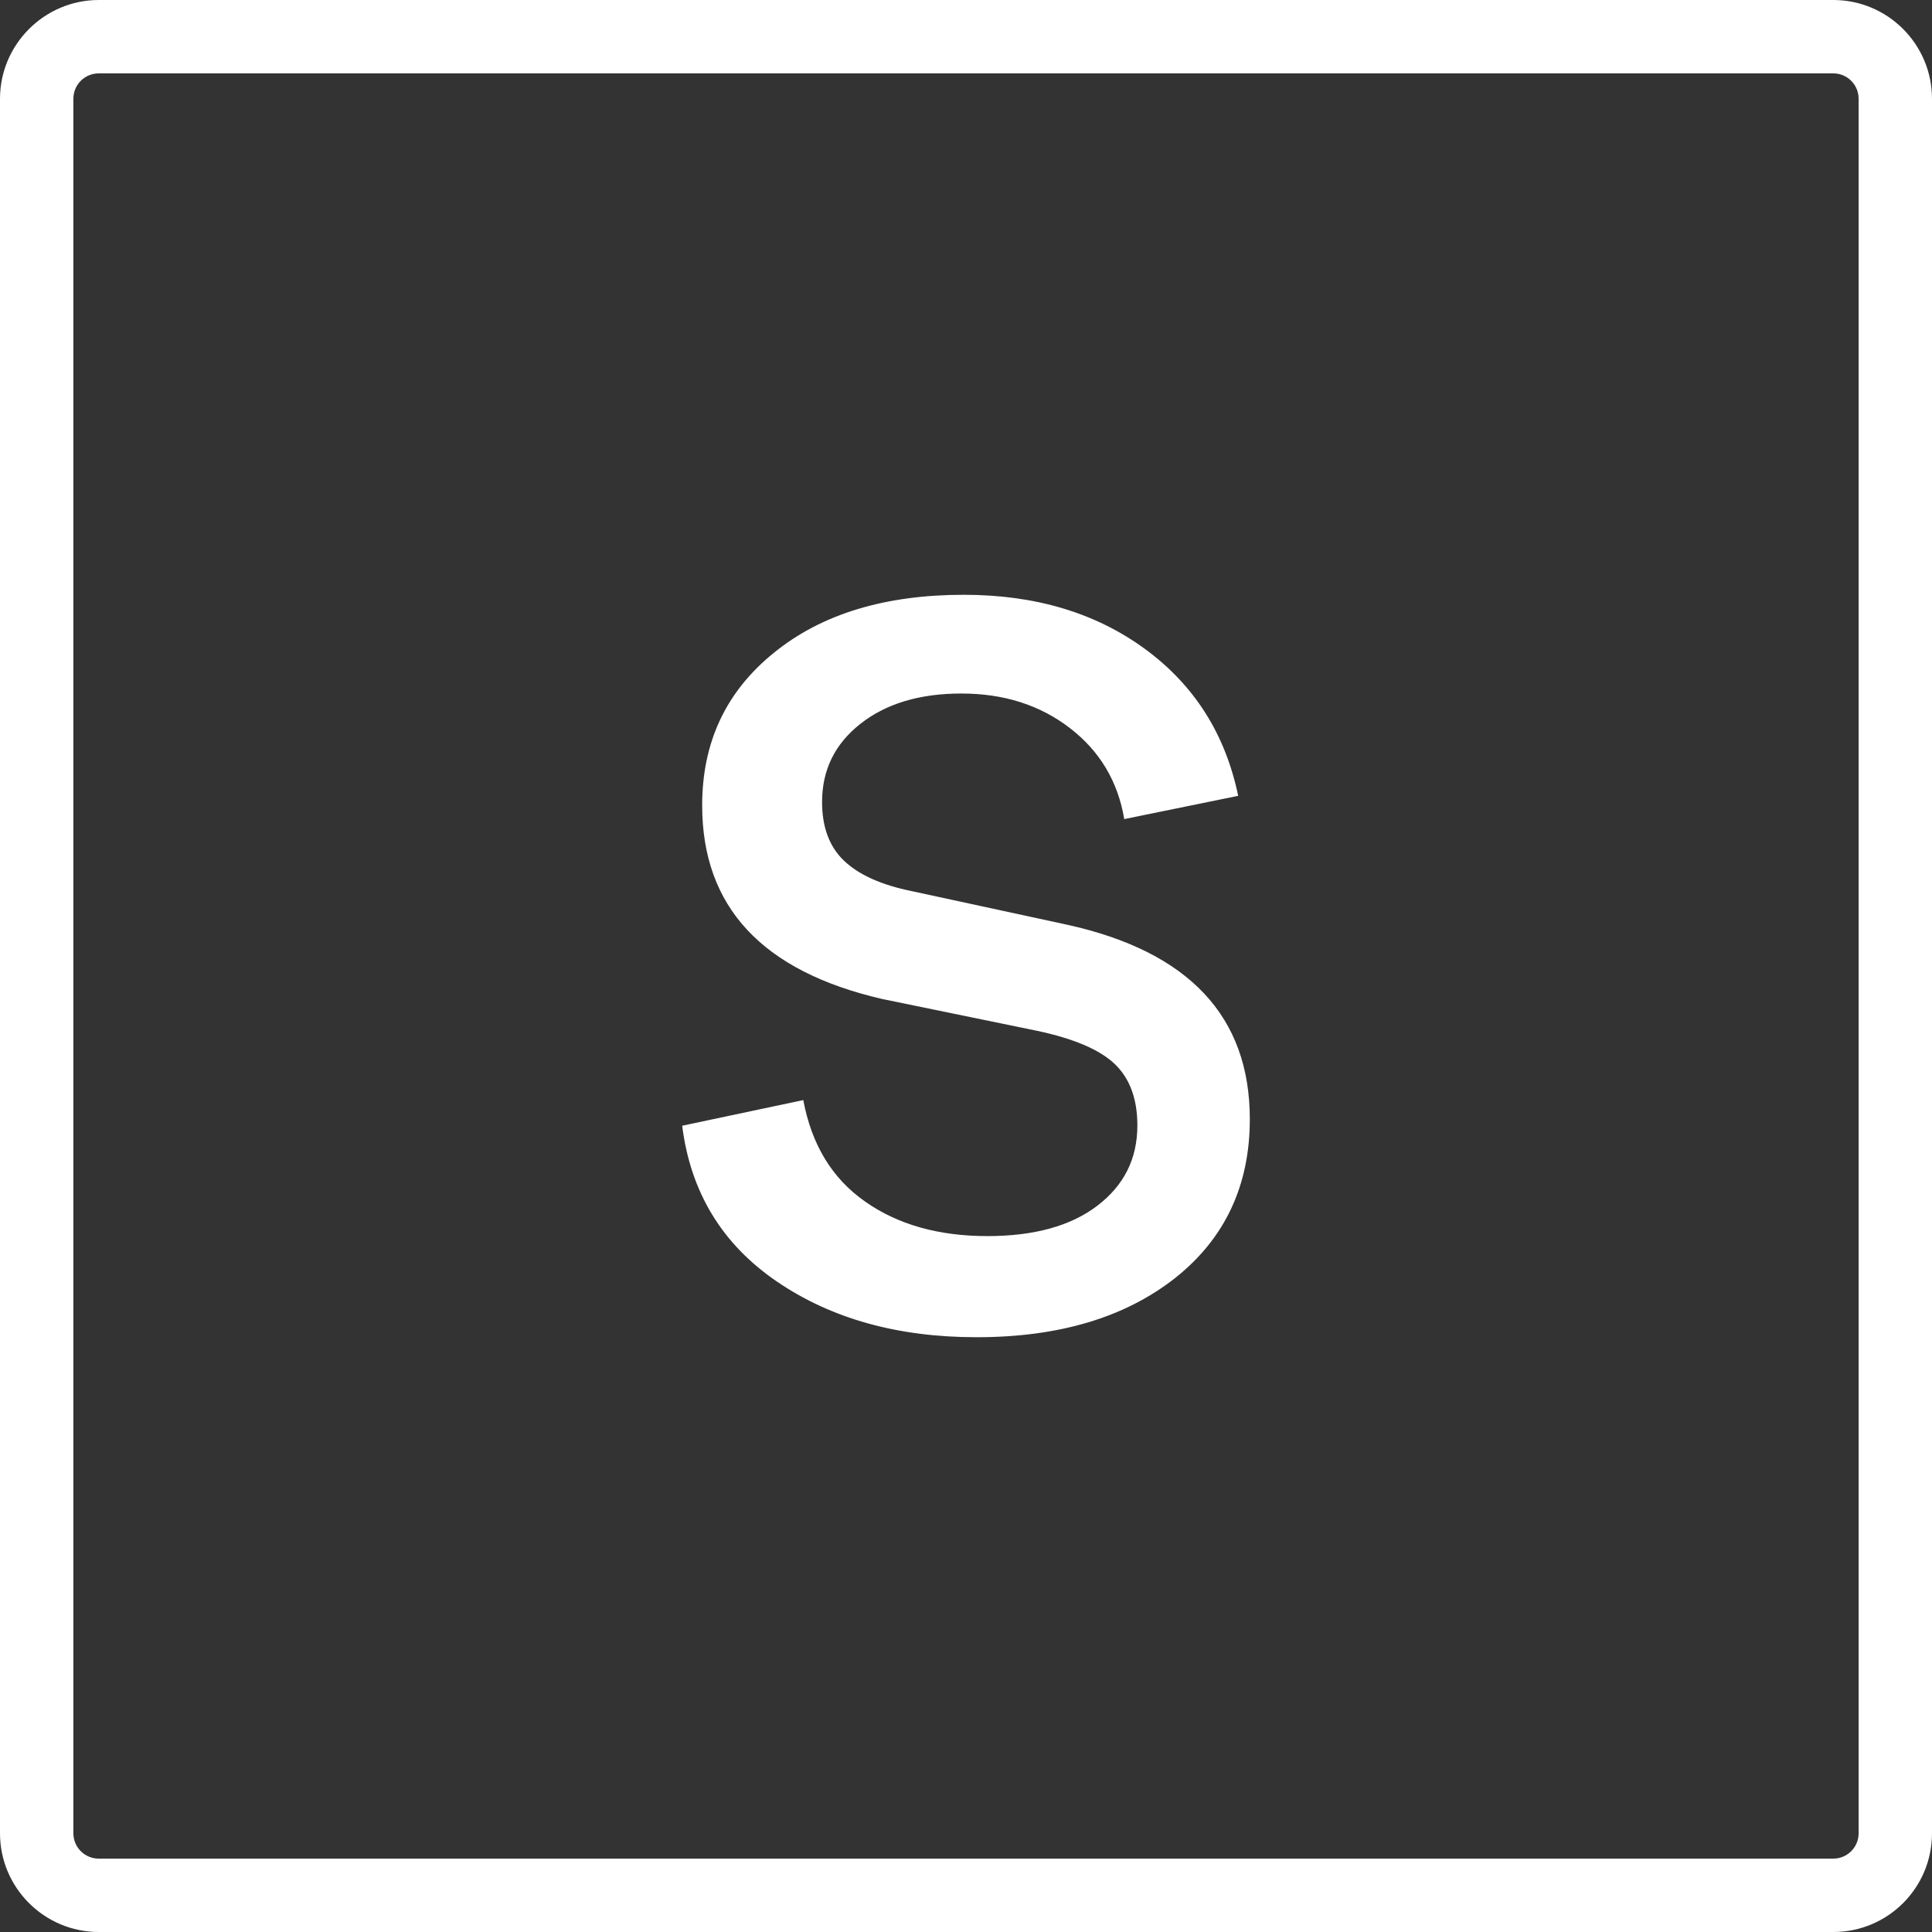 <?xml version="1.0" encoding="utf-8"?>
<!-- Generator: Adobe Illustrator 25.2.3, SVG Export Plug-In . SVG Version: 6.00 Build 0)  -->
<svg version="1.1" id="Layer_1" xmlns="http://www.w3.org/2000/svg" xmlns:xlink="http://www.w3.org/1999/xlink" x="0px" y="0px"
	 viewBox="0 0 64.77 64.77" style="enable-background:new 0 0 64.77 64.77;" xml:space="preserve">
<rect x="0" y="0" width="64.77" height="64.77" fill="#333333" stroke="none"/>
<style type="text/css">
	.st0{fill:#FFFFFF;}
</style>
<g>
	<g>
		<path class="st0" d="M38.39,21.76c1.65,1.21,2.69,2.85,3.12,4.92l-3.82,0.78c-0.21-1.26-0.82-2.28-1.82-3.05
			c-1-0.77-2.21-1.16-3.64-1.16c-1.4,0-2.53,0.34-3.39,1.02c-0.86,0.68-1.28,1.55-1.28,2.62c0,0.83,0.24,1.49,0.73,1.96
			s1.25,0.82,2.3,1.03L35.77,31c4.09,0.9,6.13,3.08,6.13,6.52c0,2.23-0.84,4.01-2.51,5.33c-1.68,1.32-3.89,1.98-6.65,1.98
			c-2.64,0-4.87-0.62-6.7-1.87c-1.83-1.25-2.89-2.99-3.17-5.22l4.06-0.86c0.28,1.5,0.97,2.63,2.07,3.4c1.09,0.77,2.46,1.16,4.1,1.16
			c1.57,0,2.8-0.34,3.69-1.02c0.89-0.68,1.34-1.57,1.34-2.69c0-0.9-0.26-1.59-0.77-2.07c-0.51-0.48-1.37-0.84-2.58-1.1l-5.21-1.07
			c-4.02-0.93-6.03-3.09-6.03-6.49c0-2.12,0.8-3.82,2.41-5.12c1.6-1.3,3.73-1.94,6.36-1.94C34.72,19.94,36.74,20.55,38.39,21.76z"/>
	</g>
	<path class="st0" d="M61.46,64.77H3.31C1.49,64.77,0,63.29,0,61.46V3.31C0,1.49,1.49,0,3.31,0h58.15c1.83,0,3.31,1.49,3.31,3.31
		v58.15C64.77,63.29,63.29,64.77,61.46,64.77z M3.31,2.46c-0.47,0-0.85,0.38-0.85,0.85v58.15c0,0.47,0.38,0.85,0.85,0.85h58.15
		c0.47,0,0.85-0.38,0.85-0.85V3.31c0-0.47-0.38-0.85-0.85-0.85H3.31z"/>
</g>
</svg>
